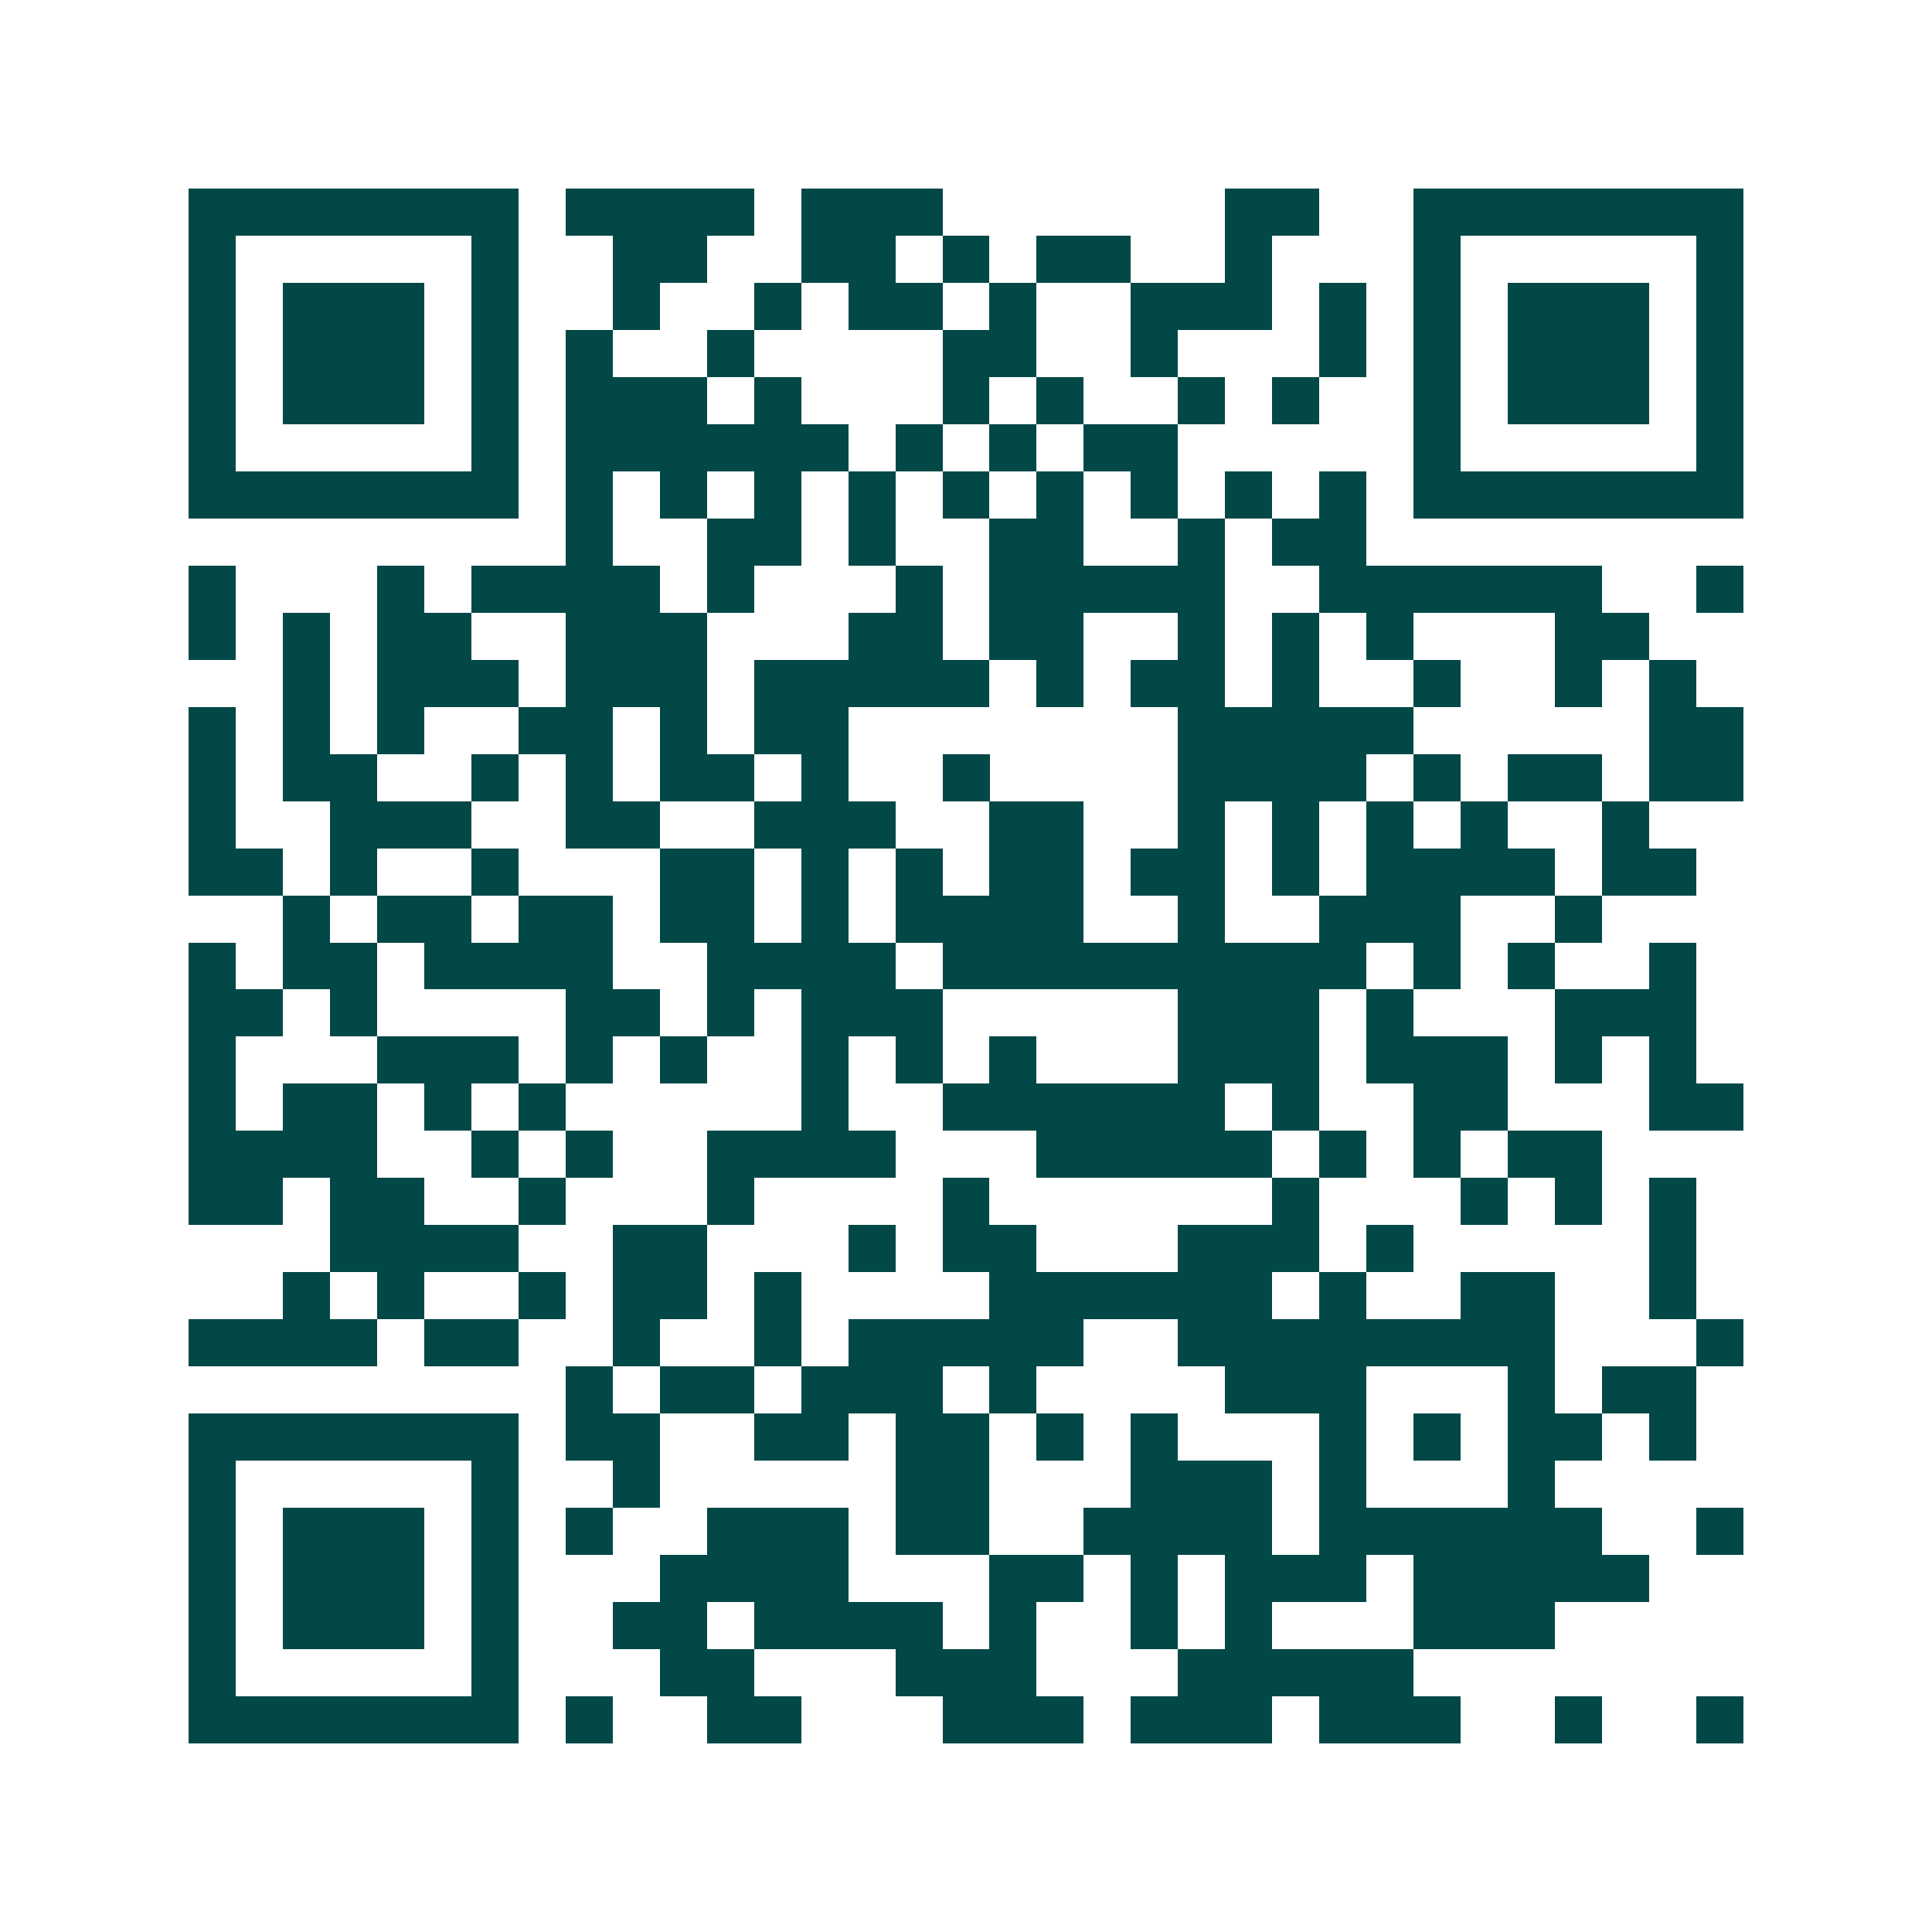 <svg xmlns="http://www.w3.org/2000/svg" width="200" height="200" viewBox="0 0 41 41" shape-rendering="crispEdges"><path fill="#ffffff" d="M0 0h41v41H0z"/><path stroke="#014847" d="M4 4.5h7m1 0h4m1 0h3m6 0h2m2 0h7M4 5.5h1m5 0h1m2 0h2m2 0h2m1 0h1m1 0h2m2 0h1m3 0h1m5 0h1M4 6.5h1m1 0h3m1 0h1m2 0h1m2 0h1m1 0h2m1 0h1m2 0h3m1 0h1m1 0h1m1 0h3m1 0h1M4 7.5h1m1 0h3m1 0h1m1 0h1m2 0h1m4 0h2m2 0h1m3 0h1m1 0h1m1 0h3m1 0h1M4 8.5h1m1 0h3m1 0h1m1 0h3m1 0h1m3 0h1m1 0h1m2 0h1m1 0h1m2 0h1m1 0h3m1 0h1M4 9.5h1m5 0h1m1 0h6m1 0h1m1 0h1m1 0h2m5 0h1m5 0h1M4 10.5h7m1 0h1m1 0h1m1 0h1m1 0h1m1 0h1m1 0h1m1 0h1m1 0h1m1 0h1m1 0h7M12 11.5h1m2 0h2m1 0h1m2 0h2m2 0h1m1 0h2M4 12.5h1m3 0h1m1 0h4m1 0h1m3 0h1m1 0h5m2 0h6m2 0h1M4 13.5h1m1 0h1m1 0h2m2 0h3m3 0h2m1 0h2m2 0h1m1 0h1m1 0h1m3 0h2M6 14.5h1m1 0h3m1 0h3m1 0h5m1 0h1m1 0h2m1 0h1m2 0h1m2 0h1m1 0h1M4 15.5h1m1 0h1m1 0h1m2 0h2m1 0h1m1 0h2m7 0h5m5 0h2M4 16.5h1m1 0h2m2 0h1m1 0h1m1 0h2m1 0h1m2 0h1m4 0h4m1 0h1m1 0h2m1 0h2M4 17.5h1m2 0h3m2 0h2m2 0h3m2 0h2m2 0h1m1 0h1m1 0h1m1 0h1m2 0h1M4 18.5h2m1 0h1m2 0h1m3 0h2m1 0h1m1 0h1m1 0h2m1 0h2m1 0h1m1 0h4m1 0h2M6 19.5h1m1 0h2m1 0h2m1 0h2m1 0h1m1 0h4m2 0h1m2 0h3m2 0h1M4 20.5h1m1 0h2m1 0h4m2 0h4m1 0h9m1 0h1m1 0h1m2 0h1M4 21.5h2m1 0h1m4 0h2m1 0h1m1 0h3m5 0h3m1 0h1m3 0h3M4 22.5h1m3 0h3m1 0h1m1 0h1m2 0h1m1 0h1m1 0h1m3 0h3m1 0h3m1 0h1m1 0h1M4 23.5h1m1 0h2m1 0h1m1 0h1m5 0h1m2 0h6m1 0h1m2 0h2m3 0h2M4 24.5h4m2 0h1m1 0h1m2 0h4m3 0h5m1 0h1m1 0h1m1 0h2M4 25.5h2m1 0h2m2 0h1m3 0h1m4 0h1m6 0h1m3 0h1m1 0h1m1 0h1M7 26.5h4m2 0h2m3 0h1m1 0h2m3 0h3m1 0h1m5 0h1M6 27.5h1m1 0h1m2 0h1m1 0h2m1 0h1m4 0h6m1 0h1m2 0h2m2 0h1M4 28.5h4m1 0h2m2 0h1m2 0h1m1 0h5m2 0h8m3 0h1M12 29.5h1m1 0h2m1 0h3m1 0h1m4 0h3m3 0h1m1 0h2M4 30.5h7m1 0h2m2 0h2m1 0h2m1 0h1m1 0h1m3 0h1m1 0h1m1 0h2m1 0h1M4 31.5h1m5 0h1m2 0h1m5 0h2m3 0h3m1 0h1m3 0h1M4 32.5h1m1 0h3m1 0h1m1 0h1m2 0h3m1 0h2m2 0h4m1 0h6m2 0h1M4 33.5h1m1 0h3m1 0h1m3 0h4m3 0h2m1 0h1m1 0h3m1 0h5M4 34.5h1m1 0h3m1 0h1m2 0h2m1 0h4m1 0h1m2 0h1m1 0h1m3 0h3M4 35.5h1m5 0h1m3 0h2m3 0h3m3 0h5M4 36.5h7m1 0h1m2 0h2m3 0h3m1 0h3m1 0h3m2 0h1m2 0h1"/></svg>
